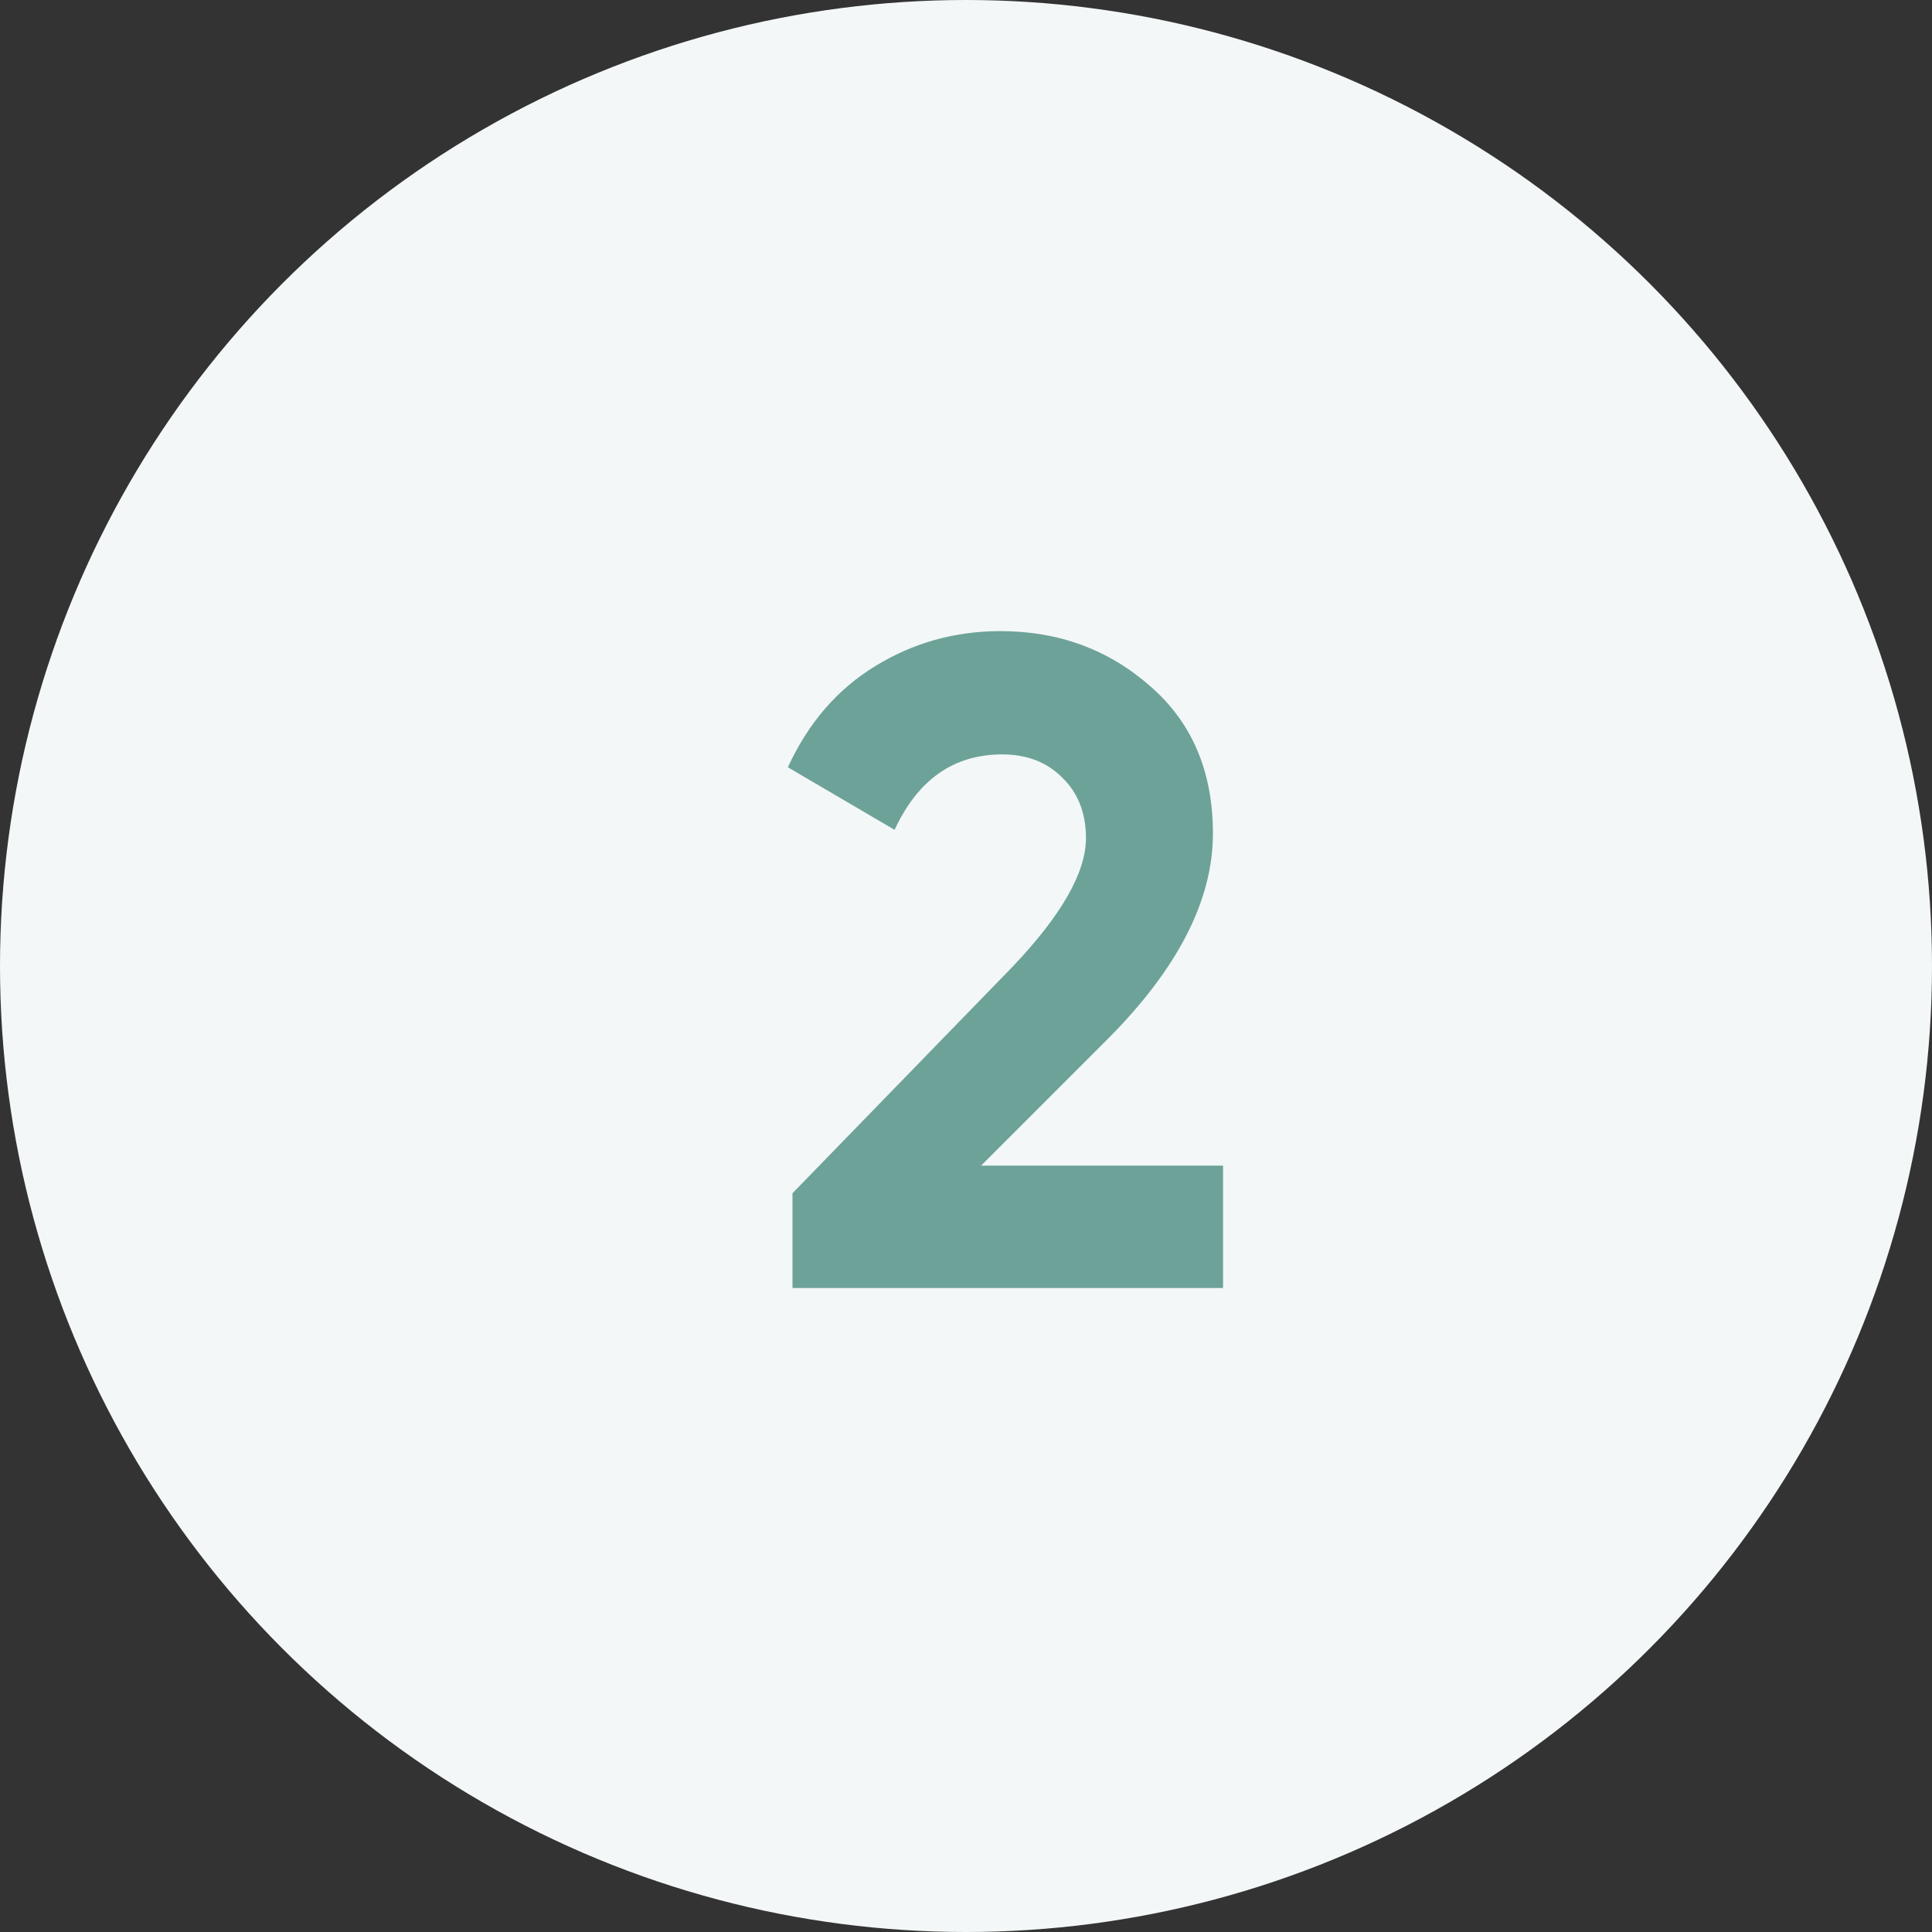 <?xml version="1.0" encoding="UTF-8"?> <svg xmlns="http://www.w3.org/2000/svg" width="21" height="21" viewBox="0 0 21 21" fill="none"><rect x="0" y="0" width="21" height="21" fill="#333333" stroke="none"/> <circle cx="10.5" cy="10.5" r="10.5" fill="#F3F7F7"></circle> <path d="M8.614 14V12.97L11.004 10.51C11.537 9.95 11.804 9.483 11.804 9.11C11.804 8.837 11.717 8.617 11.544 8.45C11.377 8.283 11.16 8.2 10.894 8.2C10.367 8.2 9.977 8.473 9.724 9.02L8.564 8.34C8.784 7.86 9.1 7.493 9.514 7.24C9.927 6.987 10.38 6.86 10.874 6.86C11.507 6.86 12.05 7.06 12.504 7.46C12.957 7.853 13.184 8.387 13.184 9.06C13.184 9.787 12.8 10.533 12.034 11.3L10.664 12.67H13.294V14H8.614Z" fill="#6DA299"></path> </svg> 